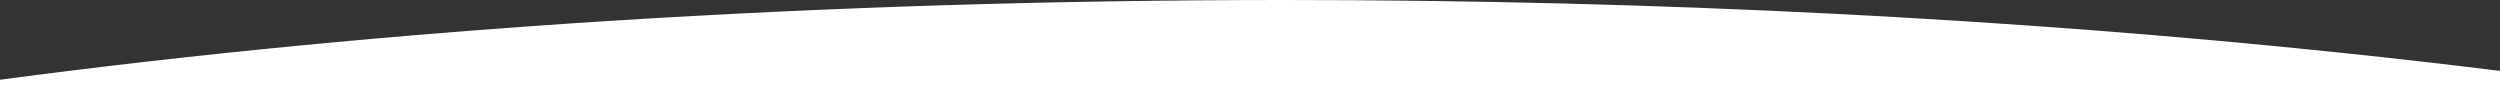 <svg xmlns="http://www.w3.org/2000/svg" width="1600.001" height="61" viewBox="0 0 1600.001 61">
  <rect x="0" y="0" width="1600.001" height="61" fill="#333333" stroke="none"/>
  <path id="Subtraction_3" data-name="Subtraction 3" d="M1688,61H88V51.035C211.743,34.573,343.392,21.88,479.29,13.308c69.2-4.365,140.276-7.7,211.26-9.912C762.829,1.143,836.663,0,910,0c59.325,0,119.147.748,177.8,2.223,57.819,1.454,115.912,3.648,172.666,6.523,56.035,2.839,112.107,6.408,166.658,10.608,53.933,4.152,107.687,9.023,159.771,14.477,33.91,3.55,67.926,7.436,101.1,11.552V61Z" transform="translate(-87.999)" fill="#fff"/>
</svg>
